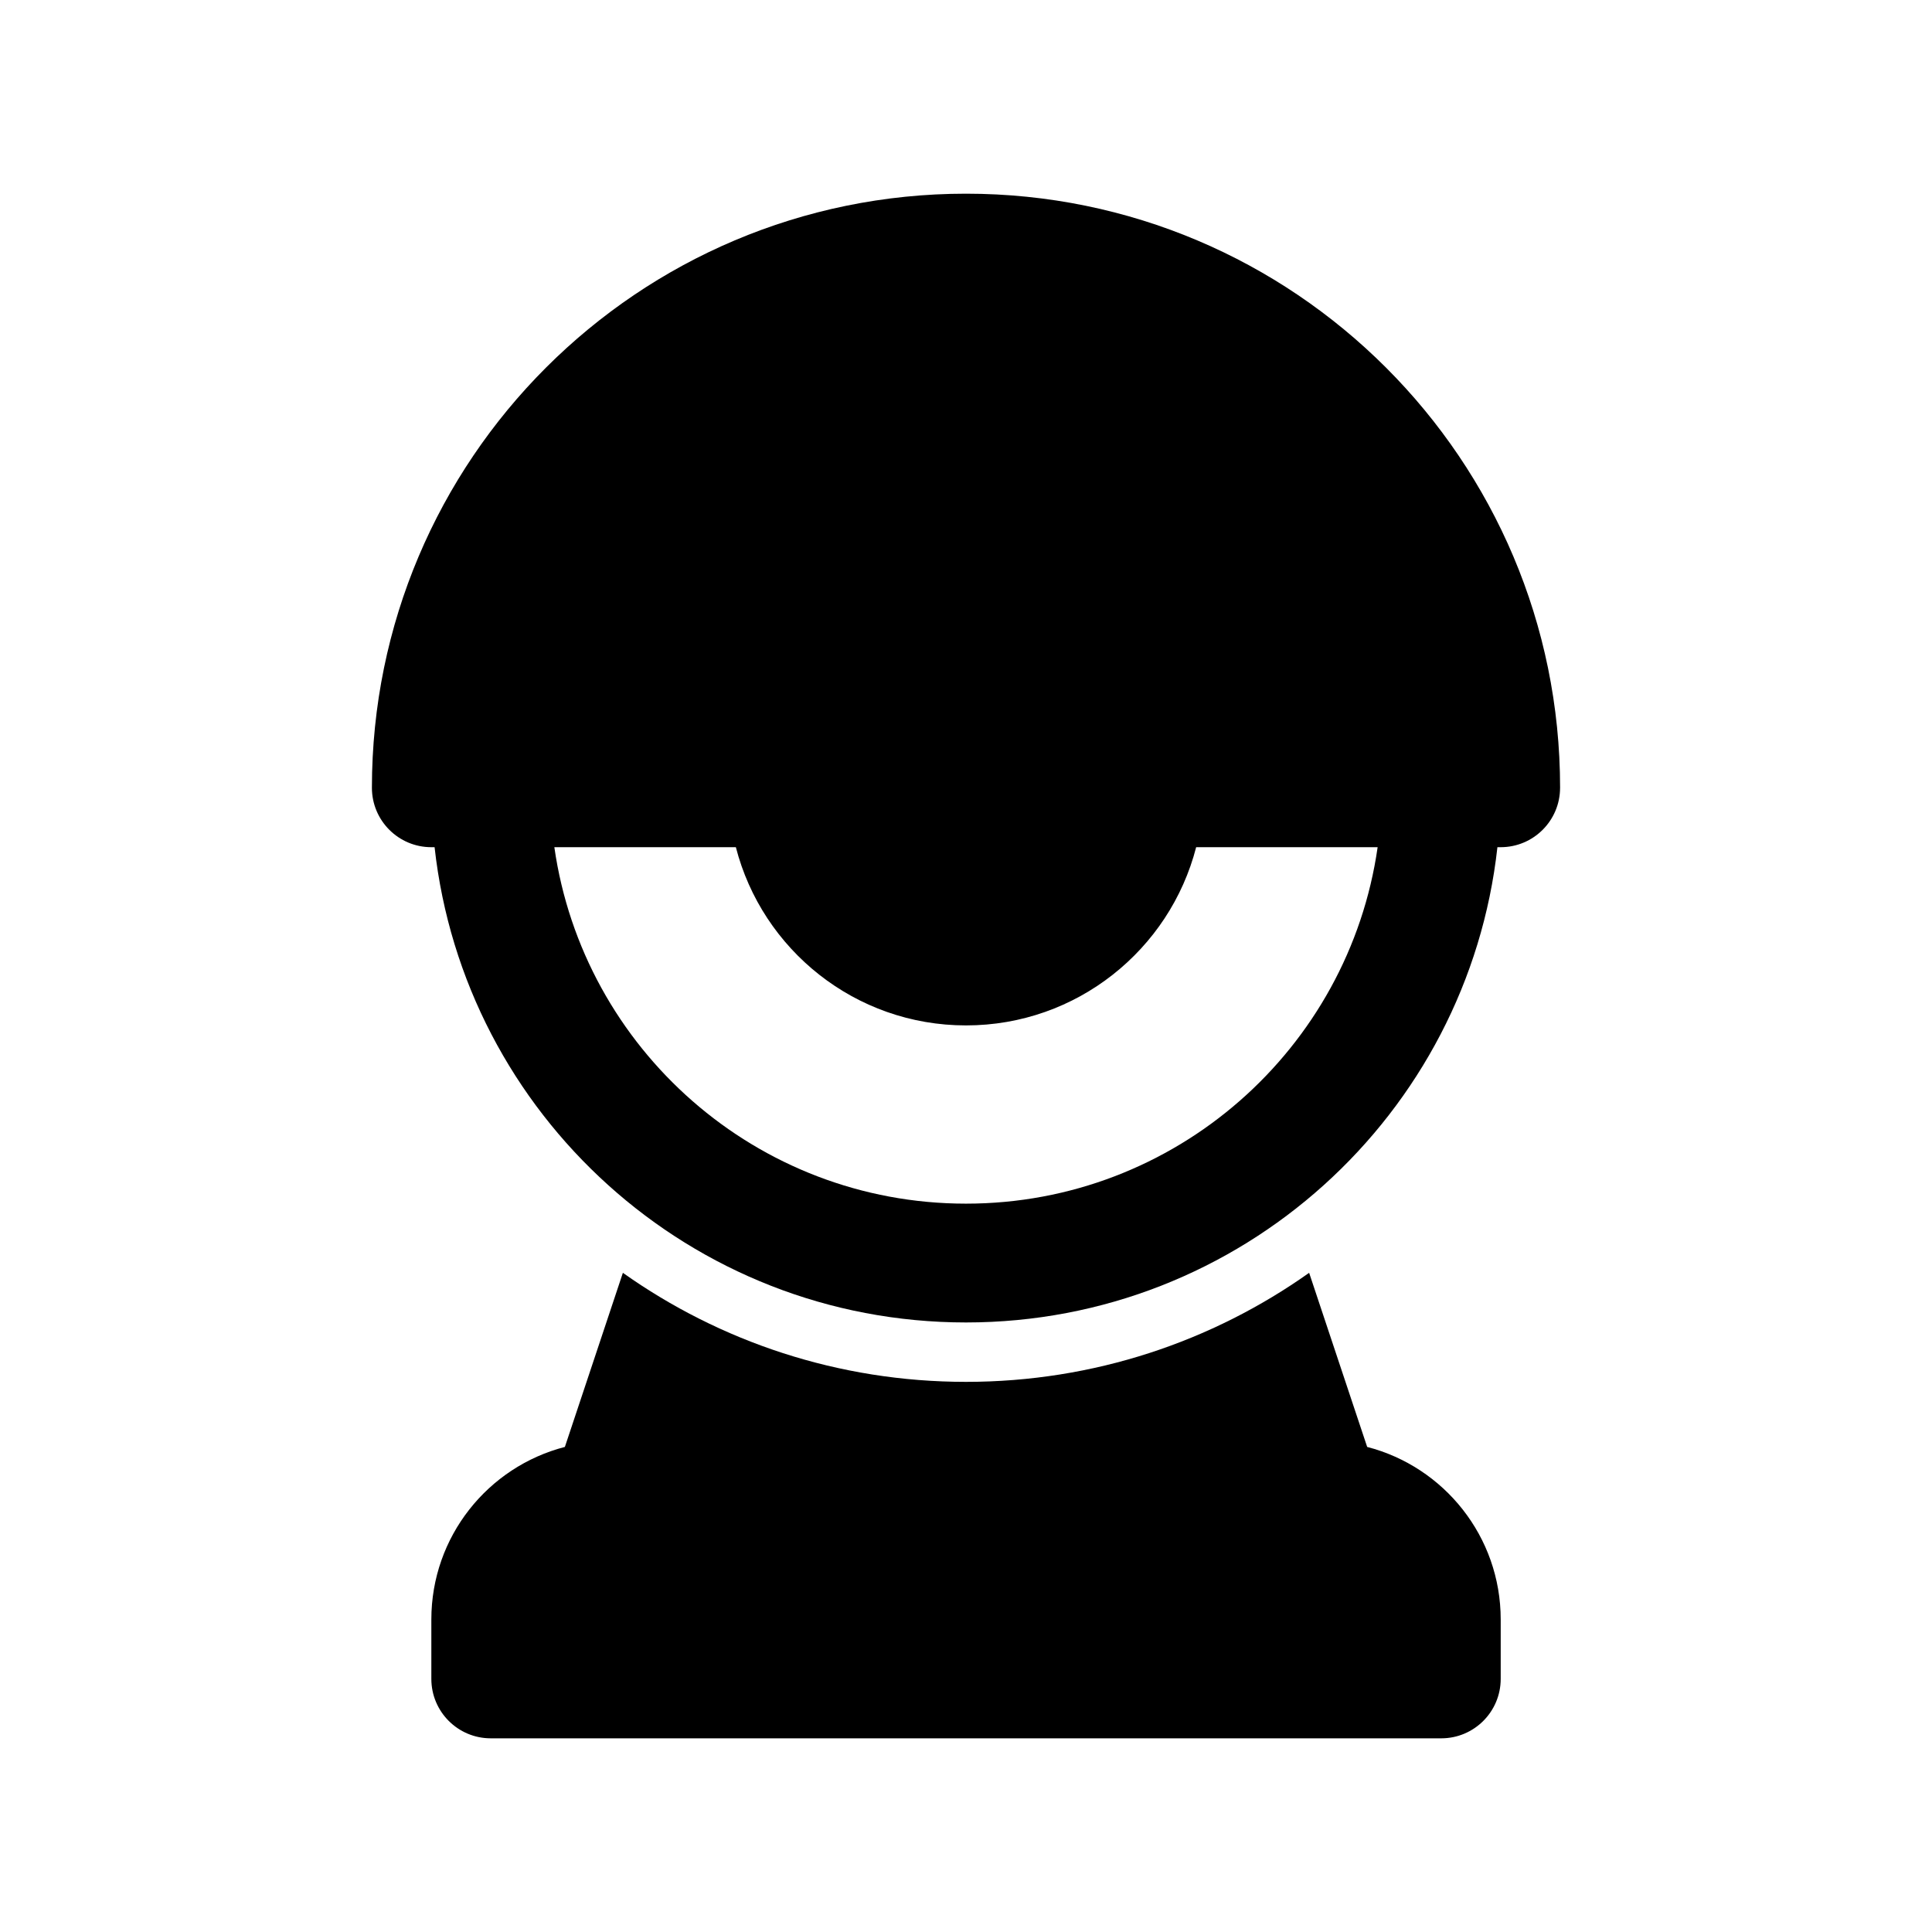 <?xml version="1.0" encoding="UTF-8"?>
<!-- Uploaded to: ICON Repo, www.iconrepo.com, Generator: ICON Repo Mixer Tools -->
<svg fill="#000000" width="800px" height="800px" version="1.1" viewBox="144 144 512 512" xmlns="http://www.w3.org/2000/svg">
 <g>
  <path d="m557.44 352.77c0-86.953-70.488-157.44-157.44-157.44-86.953 0-157.44 70.488-157.44 157.44 0 8.695 7.047 15.746 15.742 15.746h0.867c7.832 70.848 67.895 125.95 140.83 125.95 72.934 0 133-55.102 140.83-125.95h0.863c8.695 0 15.742-7.051 15.742-15.746zm-48.348 15.746h-48.098c-6.992 27.16-31.648 47.23-60.992 47.23s-54.004-20.07-60.992-47.23h-48.102c7.641 53.406 53.57 94.465 109.09 94.465 55.52 0 101.45-41.059 109.09-94.465z" fill-rule="evenodd"/>
  <path d="m309.07 481.31c25.684 18.199 57.059 28.898 90.934 28.898 33.871 0 65.246-10.699 90.93-28.898l15.379 46.141c20.352 5.258 35.387 23.738 35.387 45.734v15.742c0 8.695-7.051 15.746-15.746 15.746h-251.9c-8.695 0-15.746-7.051-15.746-15.746v-15.742c0-21.996 15.035-40.477 35.387-45.734z"/>
 </g>
</svg>